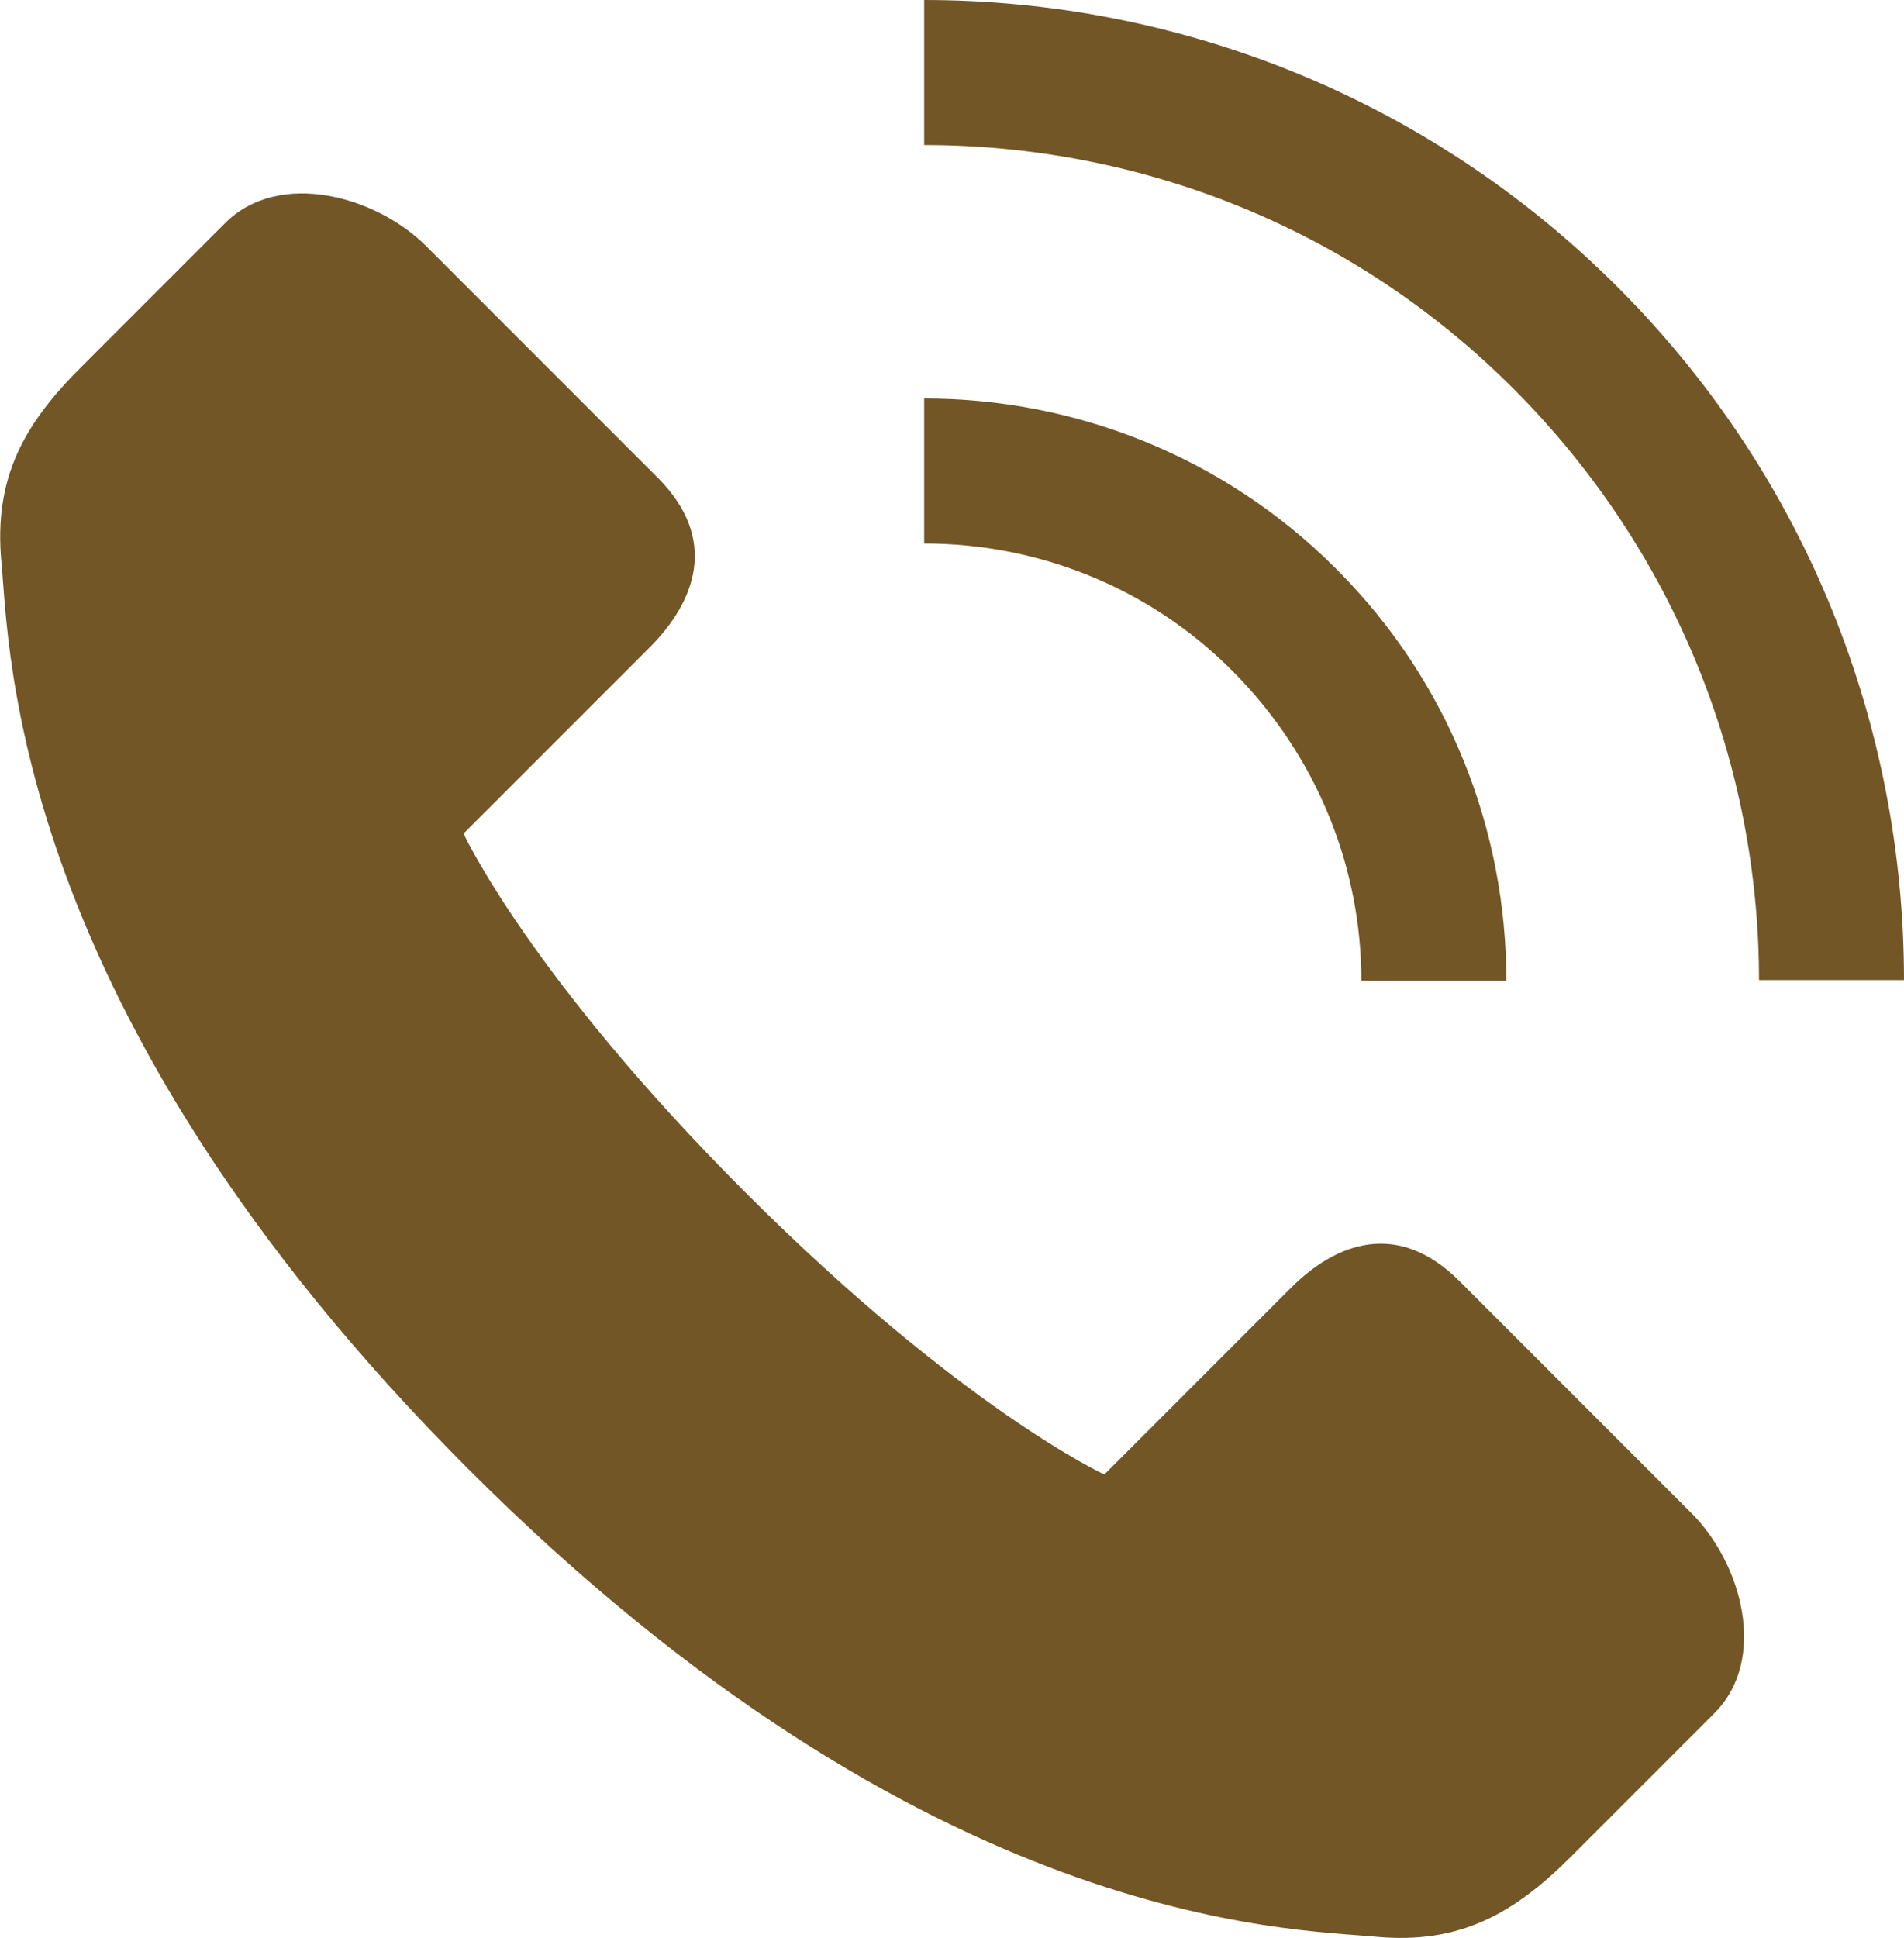 <?xml version="1.0" encoding="UTF-8"?>
<svg id="_レイヤー_2" data-name="レイヤー 2" xmlns="http://www.w3.org/2000/svg" viewBox="0 0 26 26.46">
  <defs>
    <style>
      .cls-1 {
        fill: #735626;
        stroke-width: 0px;
      }
    </style>
  </defs>
  <g id="_レイヤー_2-2" data-name="レイヤー 2">
    <g>
      <path class="cls-1" d="m8.87,8.84c.63-.63.95-1.48.11-2.32s-2.48-2.48-3.16-3.16-2-1.05-2.74-.32l-1.95,1.95C.33,5.78-.09,6.52.02,7.68c.11,1.16.11,6.11,6.38,12.38s11.23,6.27,12.38,6.38c1.16.11,1.9-.32,2.68-1.1l1.95-1.95c.74-.74.37-2.06-.32-2.74l-3.16-3.16c-.84-.84-1.69-.53-2.32.11l-2.53,2.53s-1.95-.9-4.9-3.85c-2.95-2.95-3.85-4.9-3.85-4.9l2.53-2.53Z"/>
      <path class="cls-1" d="m18.24,7.76c-1.55-1.55-3.59-2.32-5.62-2.32v1.98c1.53,0,3.06.58,4.22,1.75s1.75,2.69,1.75,4.22h1.98c0-2.04-.77-4.07-2.32-5.62Z"/>
      <path class="cls-1" d="m12.62,0v1.98c2.92,0,5.84,1.11,8.06,3.34s3.34,5.14,3.34,8.06h1.98c0-3.43-1.3-6.85-3.91-9.46S16.05,0,12.62,0Z"/>
    </g>
  </g>
</svg>